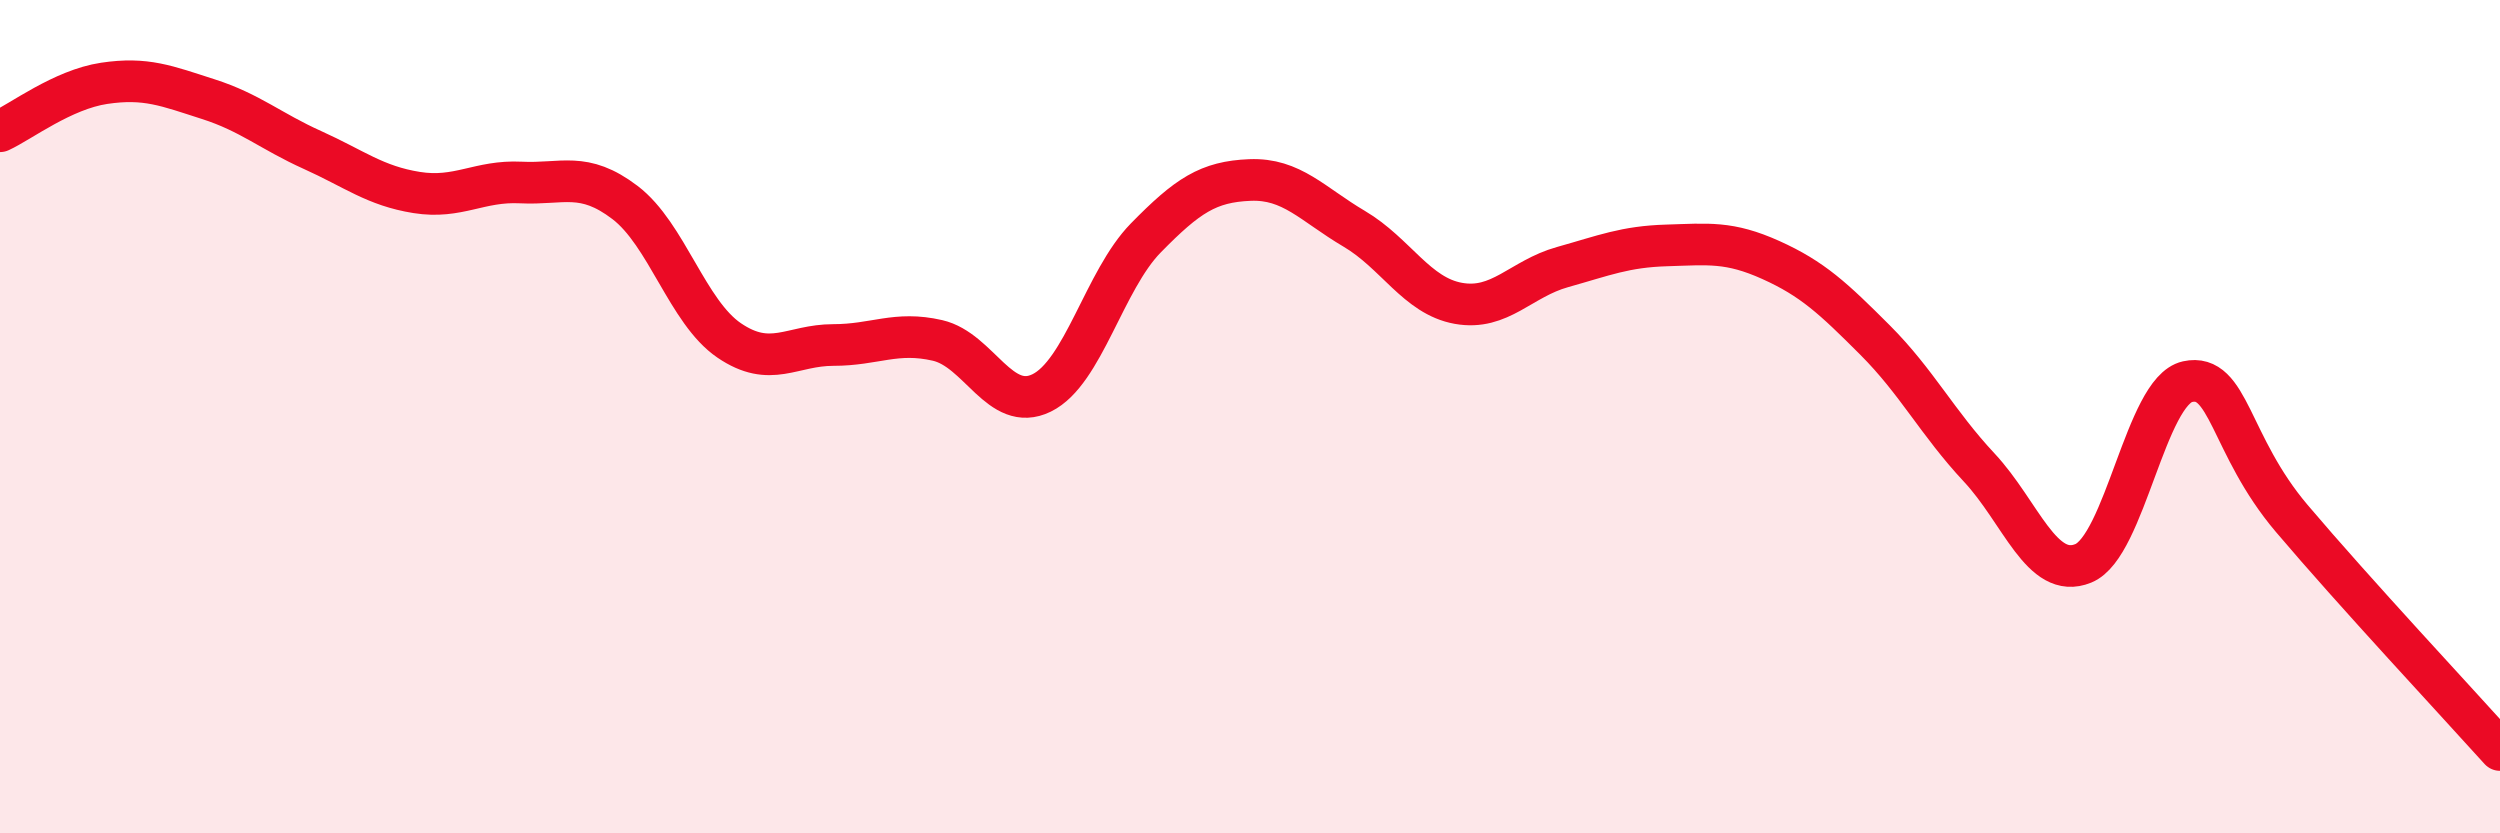 
    <svg width="60" height="20" viewBox="0 0 60 20" xmlns="http://www.w3.org/2000/svg">
      <path
        d="M 0,3.15 C 0.5,2.92 1.5,2.15 2.5,2 C 3.5,1.85 4,2.06 5,2.38 C 6,2.7 6.5,3.15 7.5,3.6 C 8.5,4.05 9,4.46 10,4.62 C 11,4.78 11.5,4.33 12.5,4.38 C 13.5,4.43 14,4.1 15,4.86 C 16,5.62 16.5,7.49 17.5,8.17 C 18.5,8.85 19,8.28 20,8.28 C 21,8.28 21.5,7.94 22.5,8.17 C 23.5,8.4 24,9.92 25,9.43 C 26,8.94 26.5,6.73 27.5,5.71 C 28.5,4.69 29,4.36 30,4.32 C 31,4.28 31.5,4.9 32.5,5.49 C 33.5,6.08 34,7.1 35,7.28 C 36,7.46 36.5,6.69 37.5,6.41 C 38.5,6.13 39,5.92 40,5.89 C 41,5.86 41.5,5.79 42.5,6.24 C 43.5,6.69 44,7.16 45,8.16 C 46,9.16 46.5,10.15 47.5,11.22 C 48.5,12.29 49,13.93 50,13.52 C 51,13.11 51.5,9.38 52.5,9.16 C 53.5,8.94 53.5,10.67 55,12.44 C 56.5,14.21 59,16.89 60,18L60 20L0 20Z"
        fill="#EB0A25"
        opacity="0.1"
        stroke-linecap="round"
        stroke-linejoin="round"
      />
      <path
        d="M 0,3.15 C 0.5,2.92 1.5,2.15 2.5,2 C 3.5,1.85 4,2.06 5,2.38 C 6,2.7 6.5,3.15 7.5,3.6 C 8.5,4.05 9,4.46 10,4.62 C 11,4.78 11.5,4.33 12.5,4.38 C 13.5,4.43 14,4.1 15,4.86 C 16,5.62 16.5,7.49 17.5,8.17 C 18.5,8.85 19,8.28 20,8.28 C 21,8.28 21.5,7.94 22.5,8.17 C 23.5,8.4 24,9.92 25,9.43 C 26,8.94 26.5,6.73 27.5,5.71 C 28.5,4.69 29,4.36 30,4.32 C 31,4.28 31.5,4.9 32.5,5.49 C 33.5,6.08 34,7.1 35,7.28 C 36,7.46 36.5,6.69 37.5,6.41 C 38.5,6.13 39,5.92 40,5.89 C 41,5.86 41.5,5.79 42.5,6.24 C 43.5,6.69 44,7.16 45,8.16 C 46,9.16 46.5,10.15 47.5,11.22 C 48.5,12.29 49,13.93 50,13.52 C 51,13.11 51.5,9.38 52.5,9.16 C 53.5,8.94 53.5,10.67 55,12.44 C 56.5,14.21 59,16.89 60,18"
        stroke="#EB0A25"
        stroke-width="1"
        fill="none"
        stroke-linecap="round"
        stroke-linejoin="round"
      />
    </svg>
  
